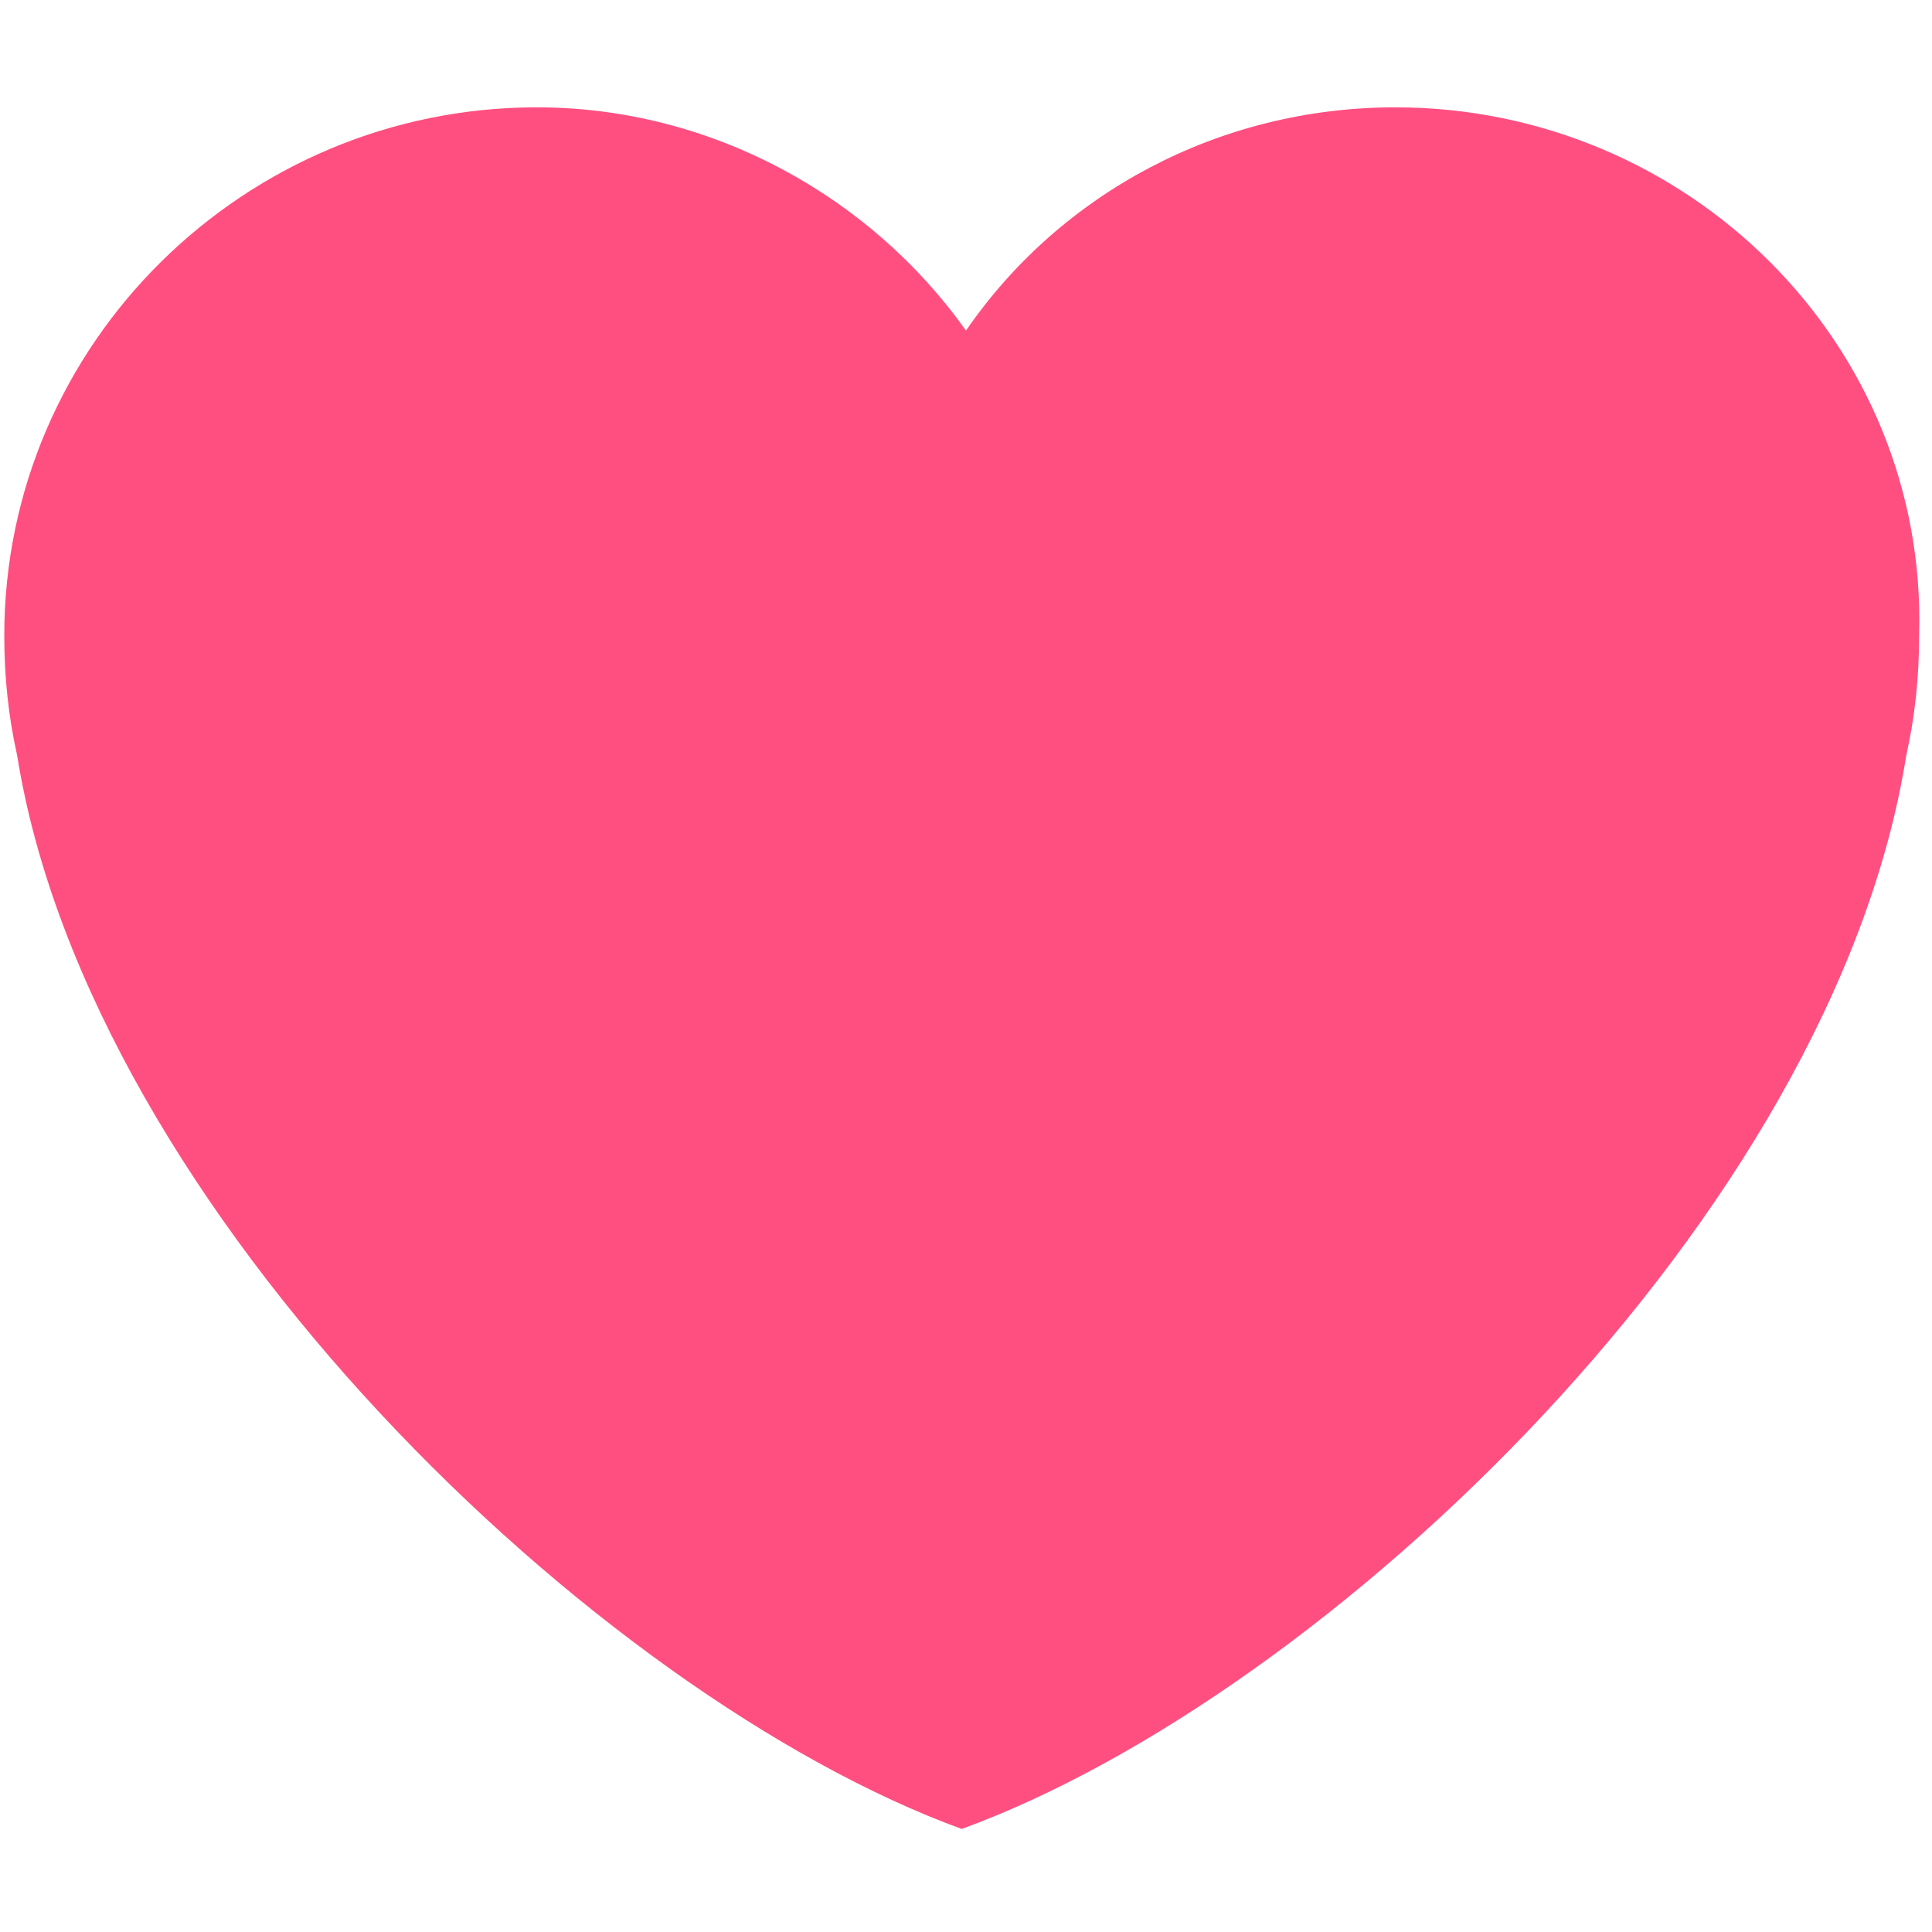 <svg version="1.1"
	 id="svg2" xmlns:cc="http://creativecommons.org/ns#" xmlns:dc="http://purl.org/dc/elements/1.1/" xmlns:rdf="http://www.w3.org/1999/02/22-rdf-syntax-ns#" xmlns:svg="http://www.w3.org/2000/svg"
	 xmlns="http://www.w3.org/2000/svg" xmlns:xlink="http://www.w3.org/1999/xlink" x="0px" y="0px" viewBox="0 0 45 45"
	 style="enable-background:new 0 0 45 45;" xml:space="preserve">
<style type="text/css">
	.st0{fill:#FF4F81;}
</style>
<path class="st0" d="M32.5,2.5c-4.1,0-7.8,2-10,5.2c-2.2-3.1-5.9-5.2-10-5.2C5.7,2.5,0.1,8,0.1,14.8c0,1,0.1,1.9,0.3,2.8
	c1.7,10.6,13.5,21.9,22,25c8.5-3.1,20.3-14.3,22-25c0.2-0.9,0.3-1.8,0.3-2.8C44.9,8,39.3,2.5,32.5,2.5z"/>
</svg>

